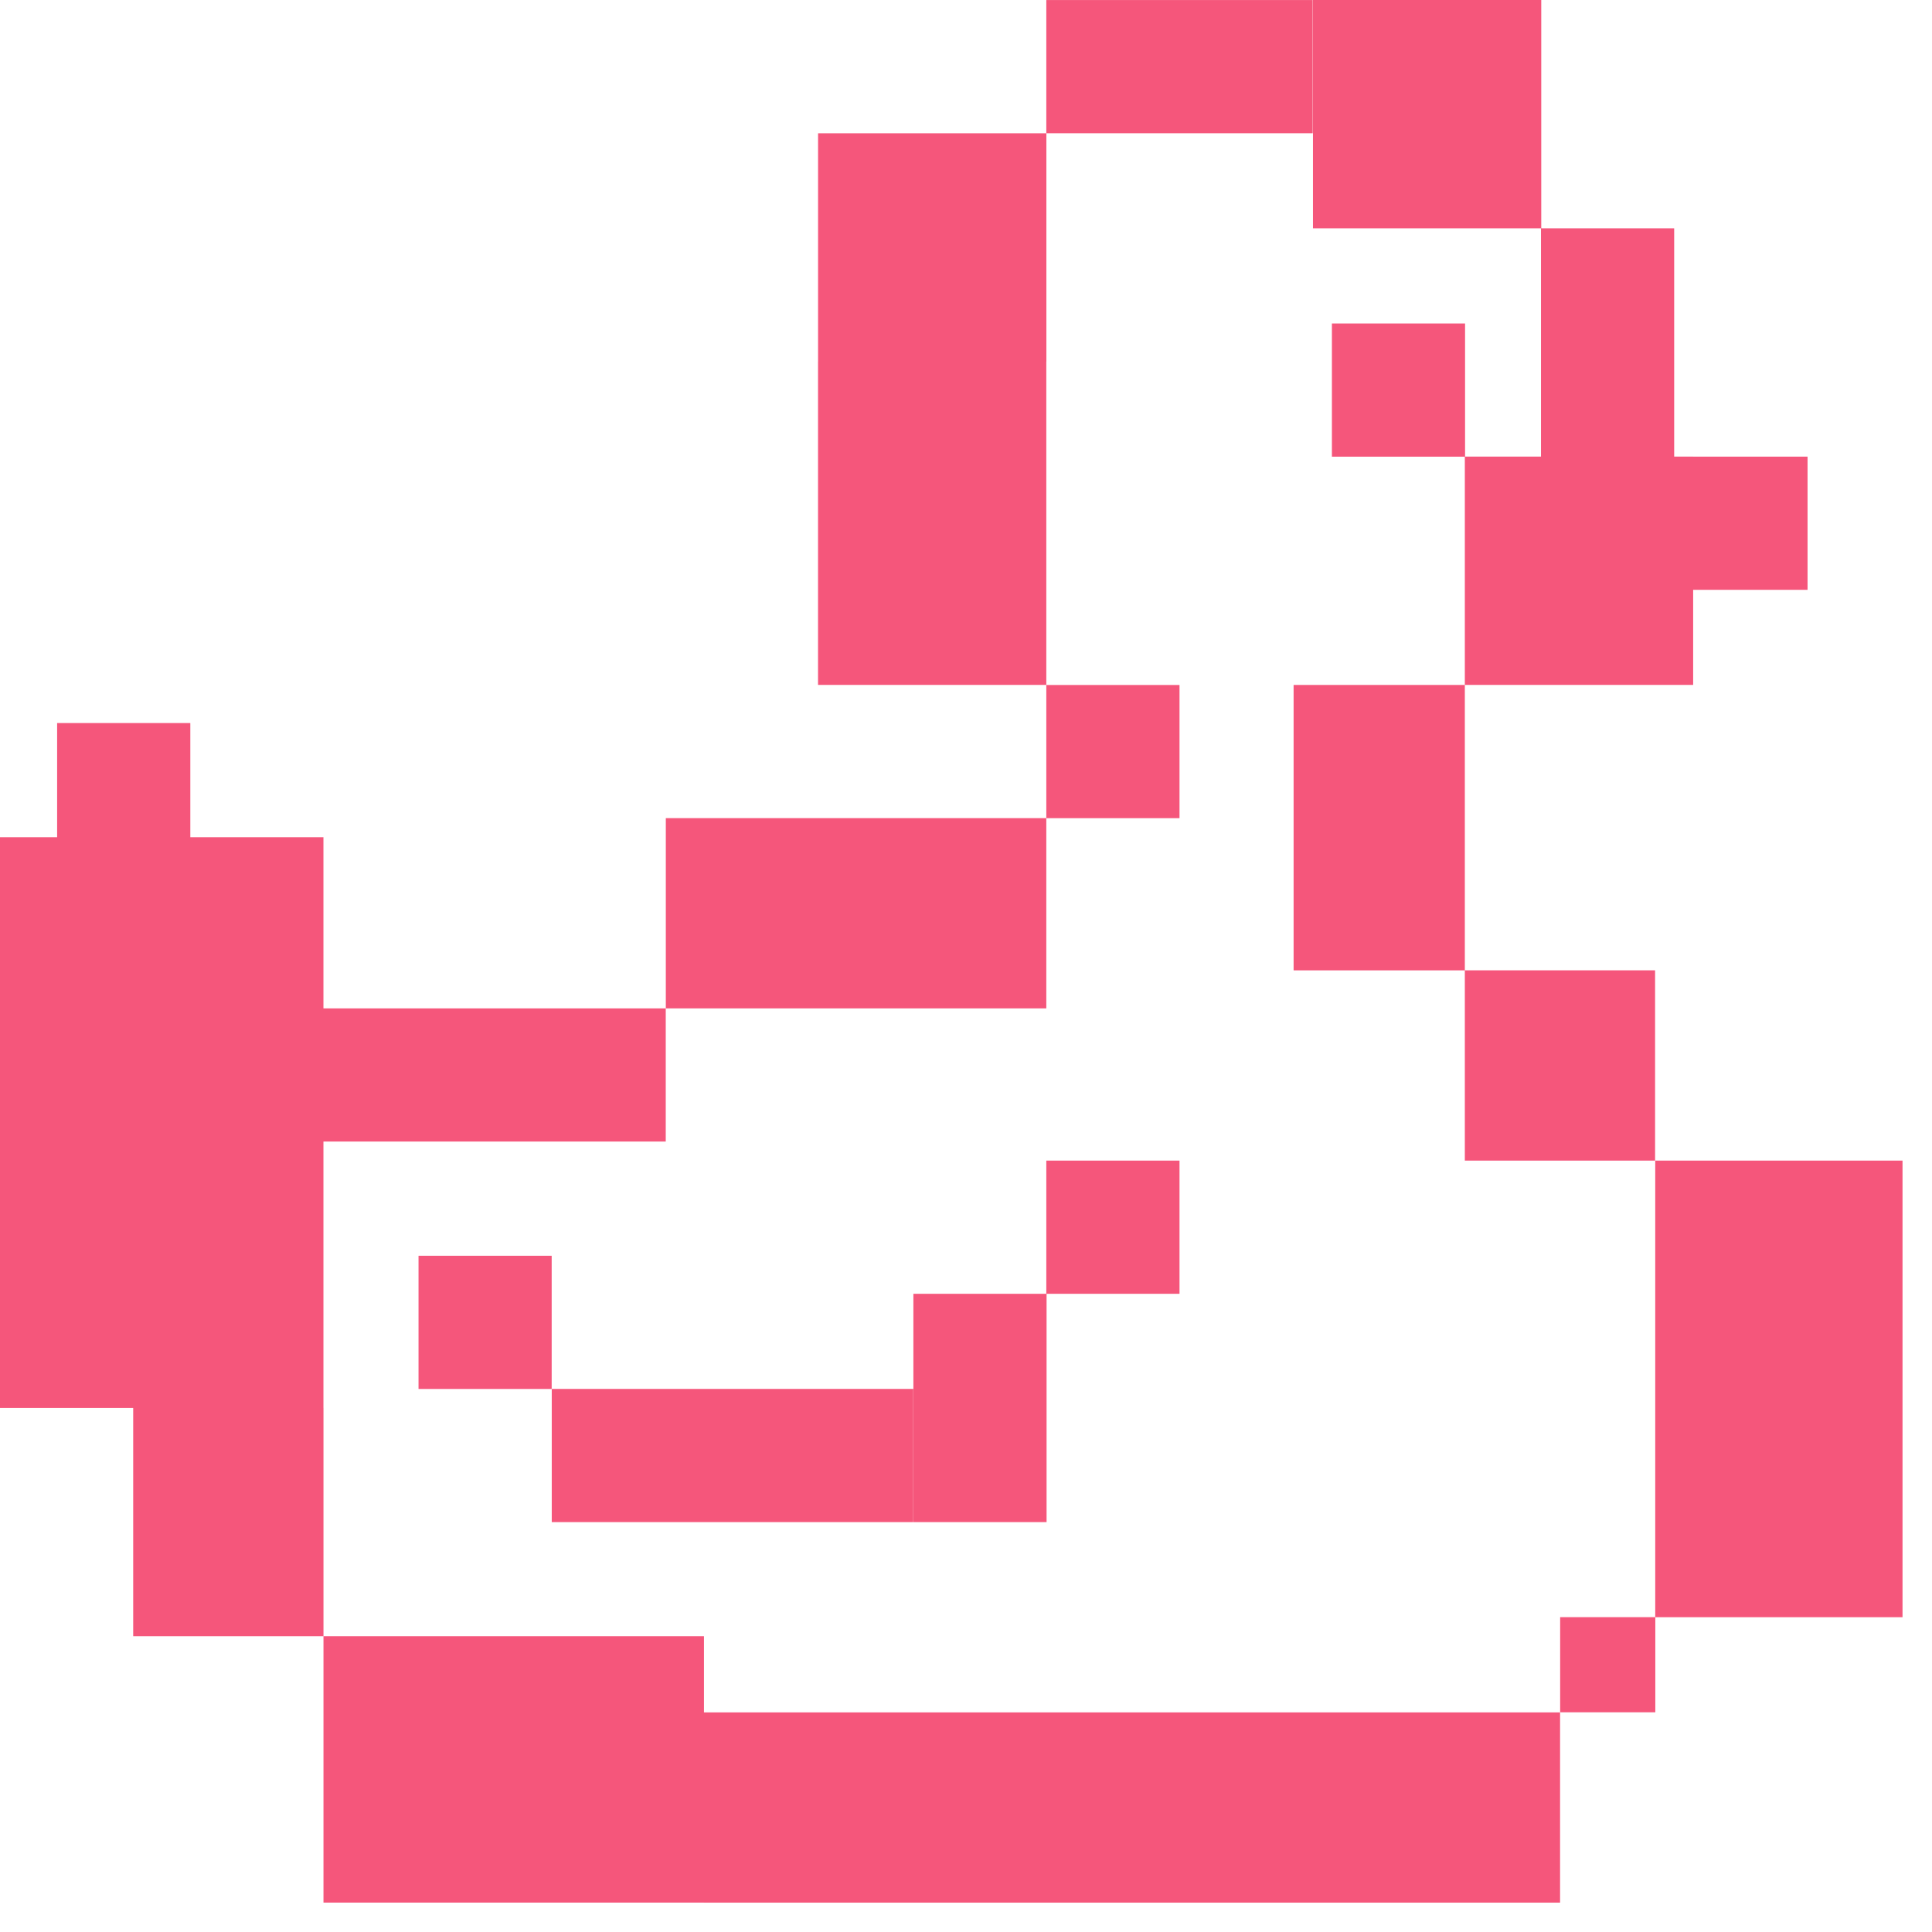 <?xml version="1.0" encoding="UTF-8"?> <svg xmlns="http://www.w3.org/2000/svg" width="51" height="51" viewBox="0 0 51 51" fill="none"><path fill-rule="evenodd" clip-rule="evenodd" d="M34.659 6.027V0H40.685V6.027L44.194 6.027V12.053H44.695V12.054H47.715V15.57H44.695V18.08H38.668V12.055H35.159V8.539H38.674V12.053H40.678V6.027H34.659ZM27.62 9.544V18.08H21.594L21.594 9.542H21.595V3.518L27.622 3.518L27.622 9.544H27.62ZM27.62 21.597V18.082H31.136V21.598H27.62V26.619H17.576V21.597H27.62ZM8.538 22.1H5.024V19.087H1.508L1.508 22.1H0V37.167H3.516L3.516 43.192H8.539V50.224H18.582V50.225H41.182V45.203H18.583V43.192H8.539L8.539 37.166H8.538V30.134H17.574V26.619H8.538V22.1ZM43.694 30.637H50.222V42.69H43.696V45.2H41.184V42.689H43.694V30.637ZM27.62 30.637V34.153H24.111V40.18H27.627V34.153H31.136V30.637H27.62ZM11.048 36.665V33.149H14.563V36.665H11.048ZM14.565 36.664V40.18H24.107V36.664H14.565ZM38.668 25.615V30.637H43.69V25.614L38.668 25.614V18.081H34.148V25.615H38.668ZM34.652 0.001H27.62V3.517H34.652V0.001Z" fill="#F5567B"></path></svg> 